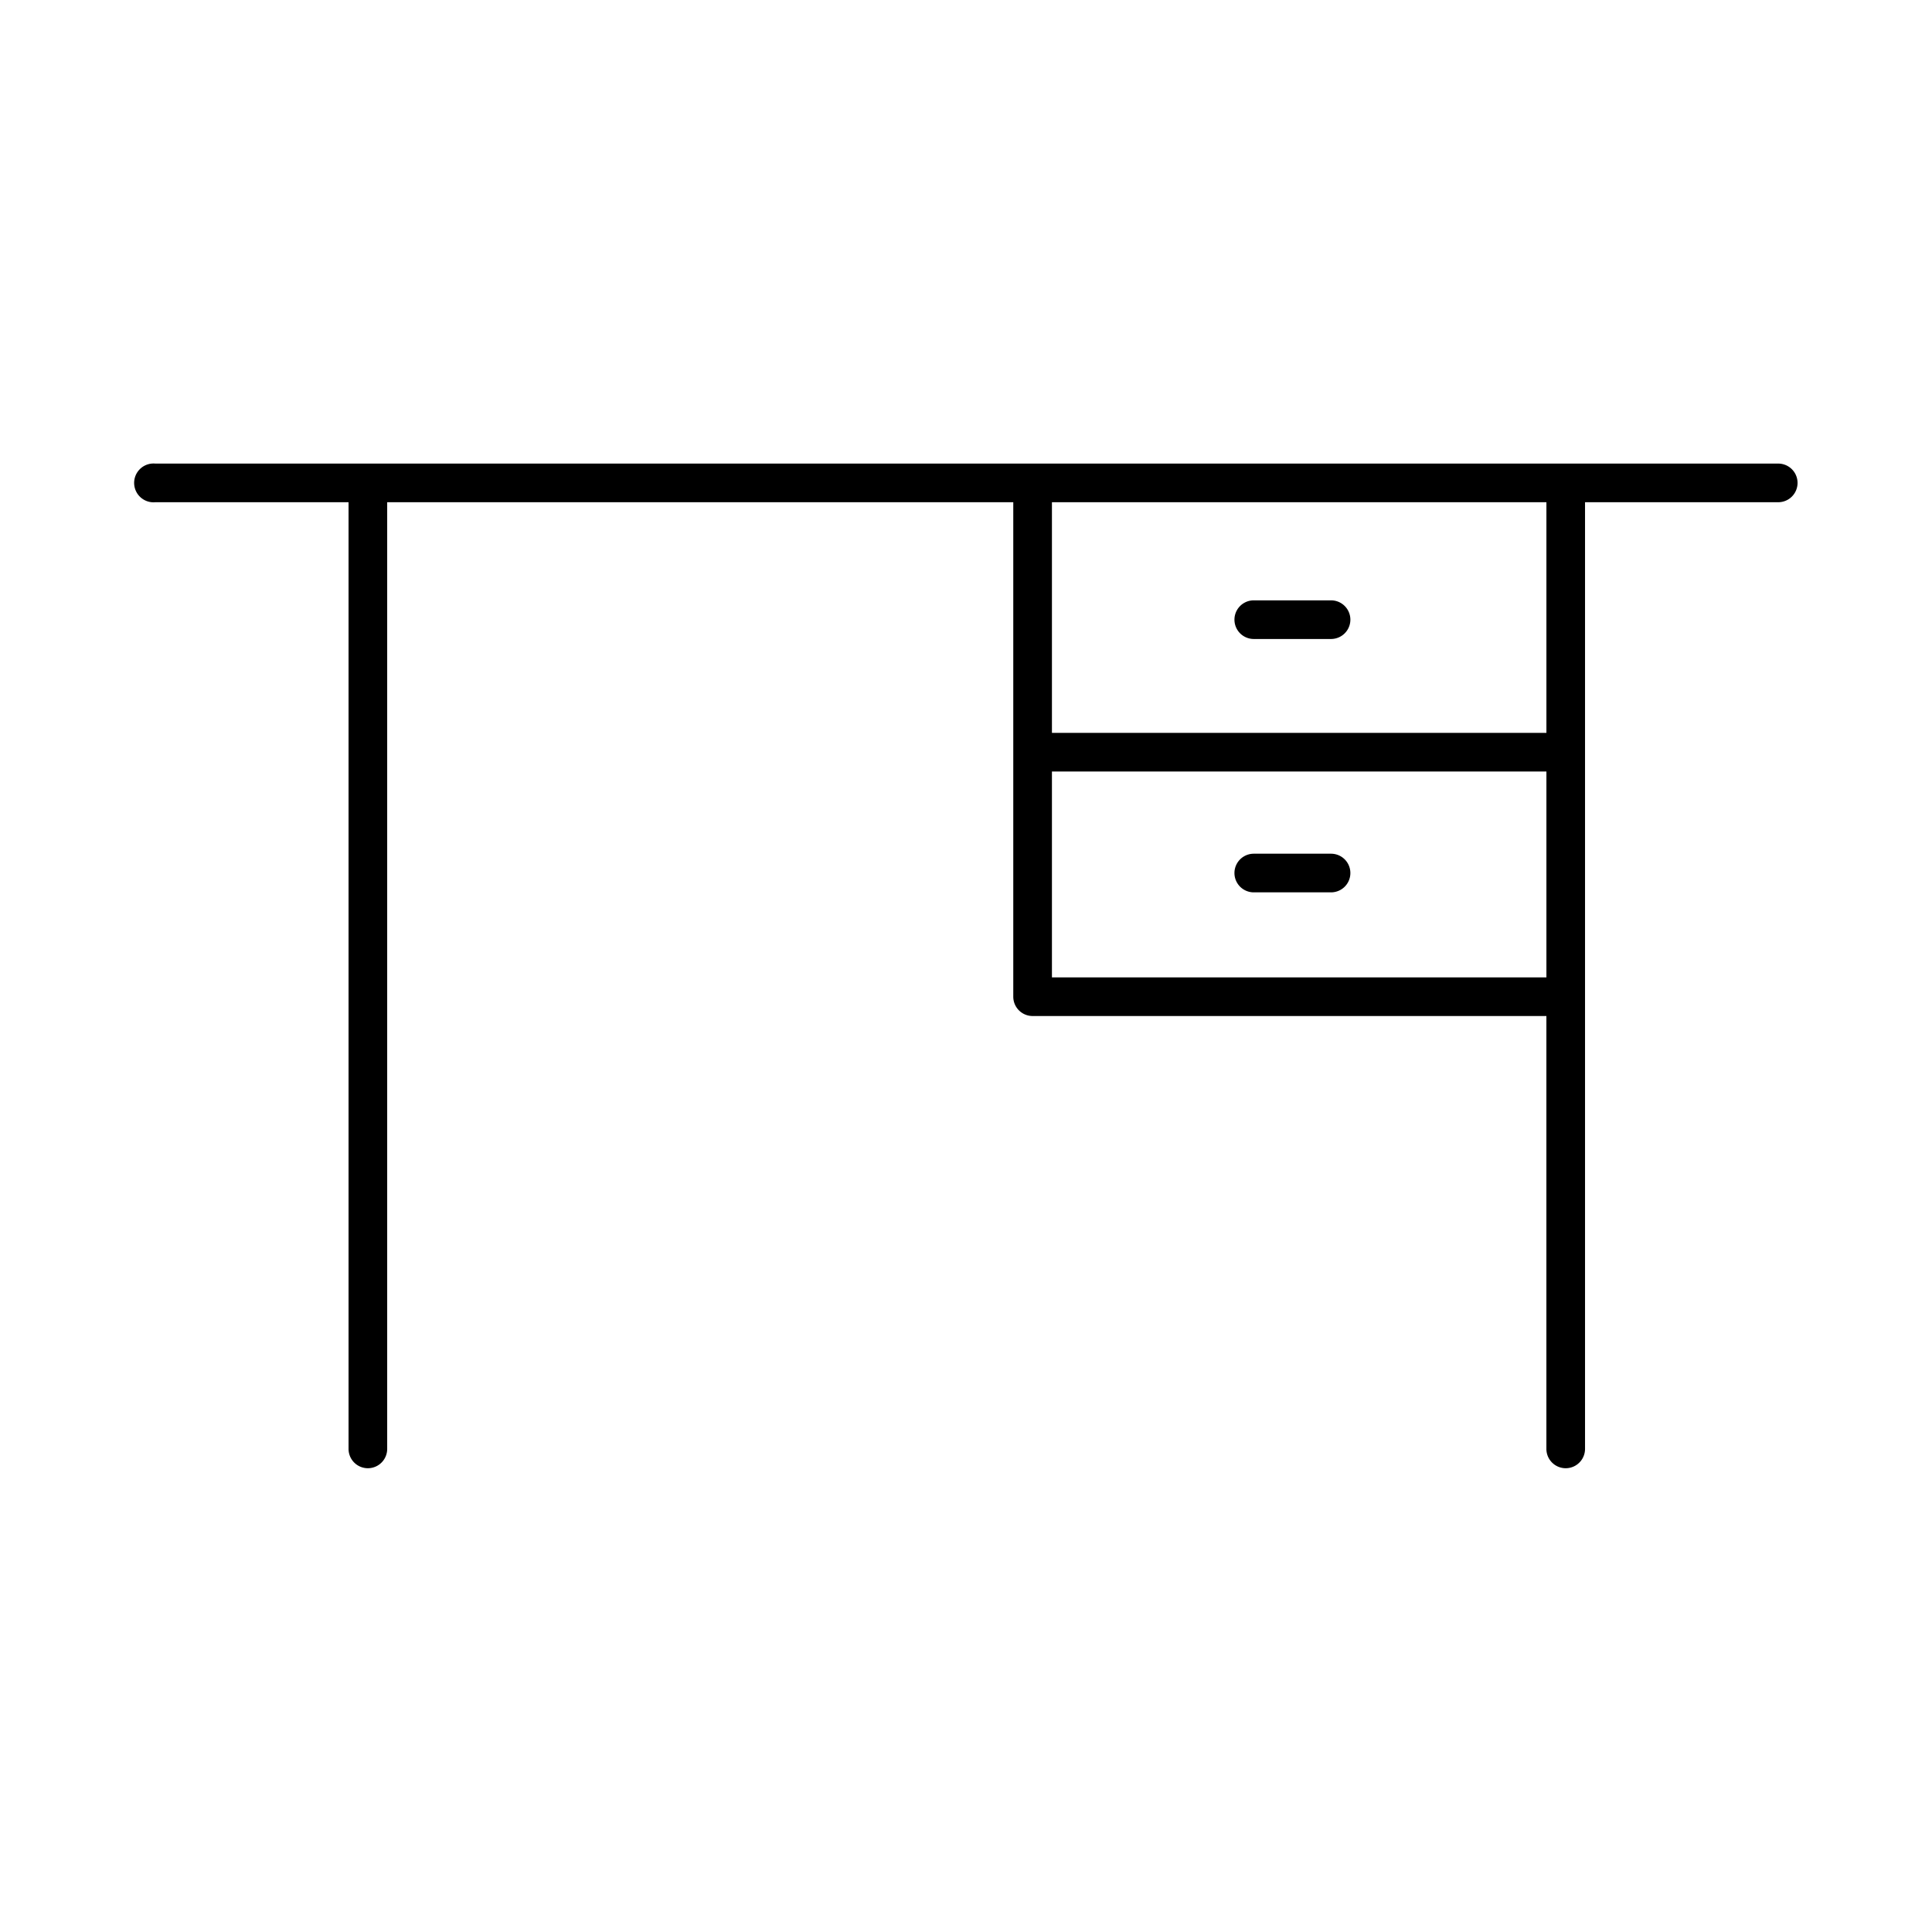 <svg:svg xmlns:dc="http://purl.org/dc/elements/1.1/" xmlns:cc="http://creativecommons.org/ns#" xmlns:rdf="http://www.w3.org/1999/02/22-rdf-syntax-ns#" xmlns:svg="http://www.w3.org/2000/svg" xmlns="http://www.w3.org/2000/svg" xmlns:sodipodi="http://sodipodi.sourceforge.net/DTD/sodipodi-0.dtd" xmlns:inkscape="http://www.inkscape.org/namespaces/inkscape" version="1.1" x="0px" y="0px" viewBox="0 0 100 100" width="100px" height="100px"><g transform="translate(0,-952.362)"><path style="text-indent:0;text-transform:none;direction:ltr;block-progression:tb;baseline-shift:baseline;color:#000000;enable-background:accumulate;" d="m 7.854,976.357 a 1.004,1.004 0 0 0 0.187,2 l 10,0 0,49 a 1,1 0 1 0 2,0 l 0,-49 32.406,0 0,25.594 a 1,1 0 0 0 1,1 l 26.594,0 0,22.406 a 1,1 0 1 0 2,0 l 0,-49 10,0 a 1,1 0 1 0 0,-2 l -84,0 a 1,1 0 0 0 -0.187,0 z m 46.594,2 25.594,0 0,11.938 -25.594,0 0,-11.938 z m 0,13.938 25.594,0 0,10.656 -25.594,0 0,-10.656 z" fill="#000000" fill-opacity="1" fill-rule="evenodd" stroke="none" marker="none" visibility="visible" display="inline" overflow="visible"/><path style="text-indent:0;text-transform:none;direction:ltr;block-progression:tb;baseline-shift:baseline;color:#000000;enable-background:accumulate;" d="m 64.895,983.436 a 1,1 0 1 0 0,2 l 4,0 a 1,1 0 1 0 0,-2 l -4,0 z" fill="#000000" fill-opacity="1" fill-rule="evenodd" stroke="none" marker="none" visibility="visible" display="inline" overflow="visible"/><path style="text-indent:0;text-transform:none;direction:ltr;block-progression:tb;baseline-shift:baseline;color:#000000;enable-background:accumulate;" d="m 64.895,996.55 a 1,1 0 1 0 0,2 l 4,0 a 1,1 0 1 0 0,-2 l -4,0 z" fill="#000000" fill-opacity="1" fill-rule="evenodd" stroke="none" marker="none" visibility="visible" display="inline" overflow="visible"/></g></svg:svg>